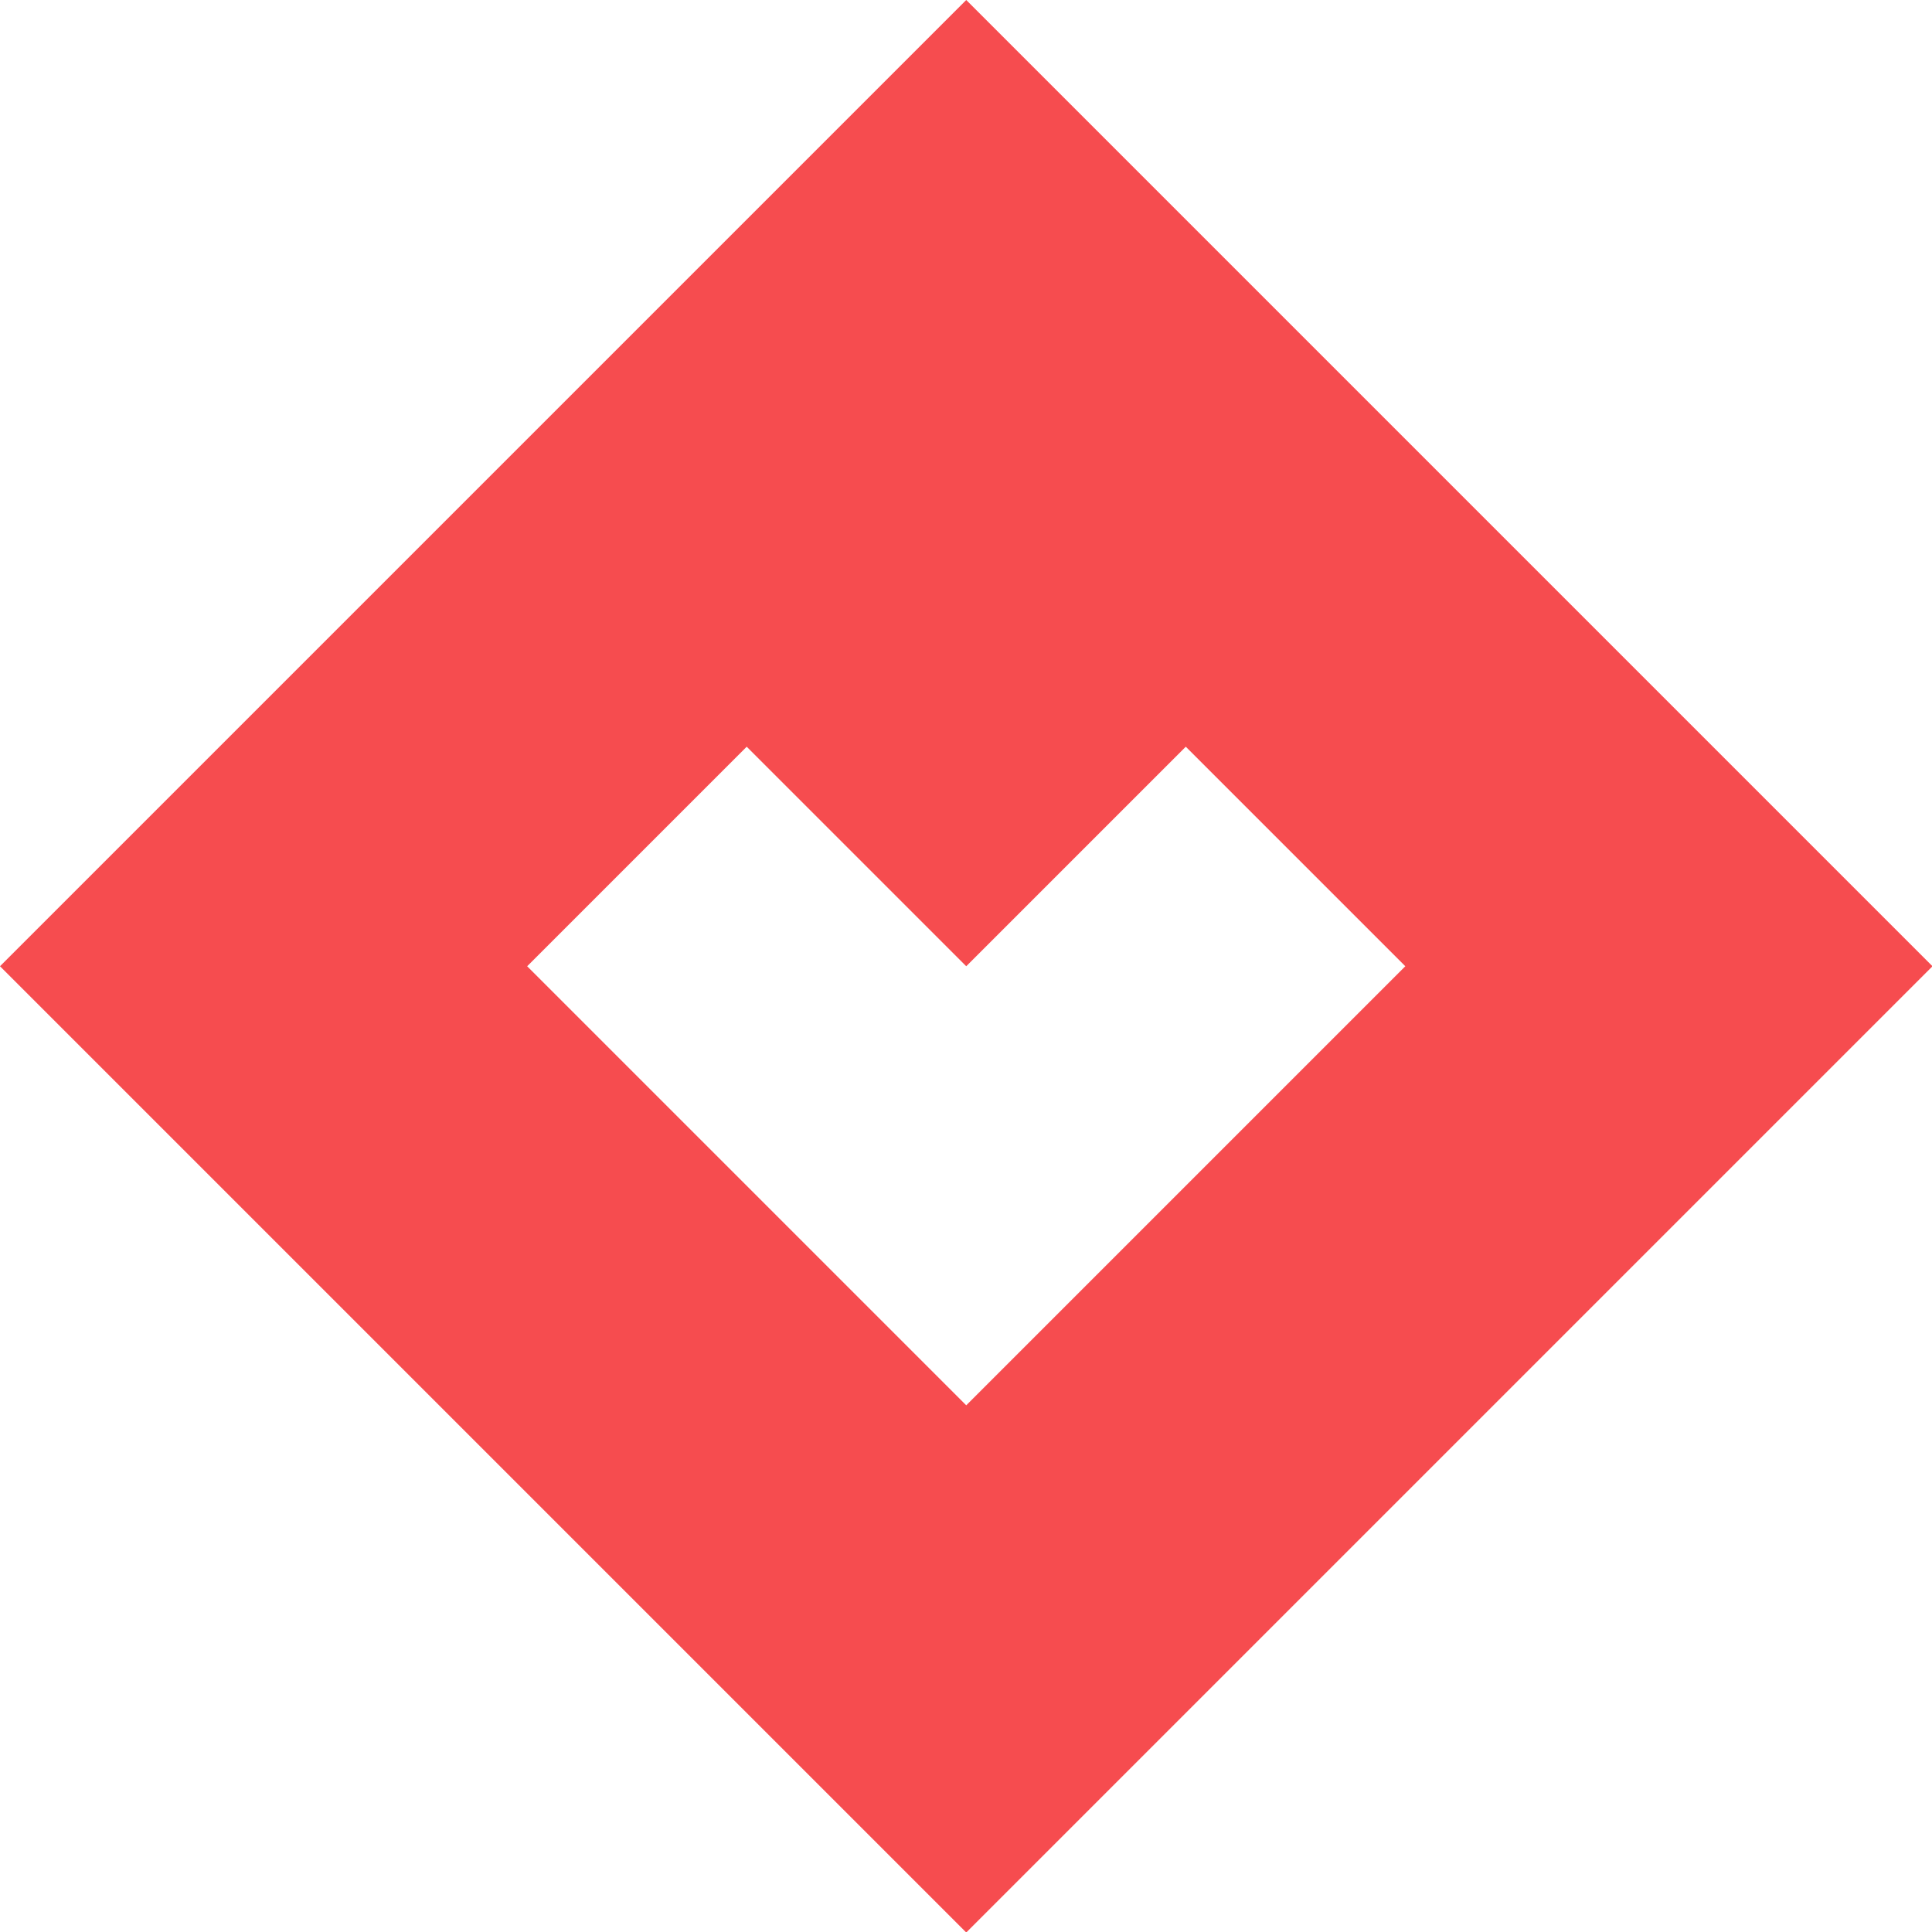 <?xml version="1.0" encoding="UTF-8"?>
<svg id="_レイヤー_2" data-name="レイヤー_2" xmlns="http://www.w3.org/2000/svg" viewBox="0 0 39.69 39.69">
  <defs>
    <style>
      .cls-1 {
        fill: #f64c4f;
      }
    </style>
  </defs>
  <g id="_レイヤー_5" data-name="レイヤー_5">
    <path class="cls-1" d="M0,19.85l19.85,19.85,19.85-19.85L19.85,0,0,19.85ZM24.36,15.34l4.51,4.51-4.51,4.51-4.51,4.51-4.51-4.51-4.51-4.51,4.51-4.51,4.51,4.51,4.51-4.51Z"/>
  </g>
</svg>